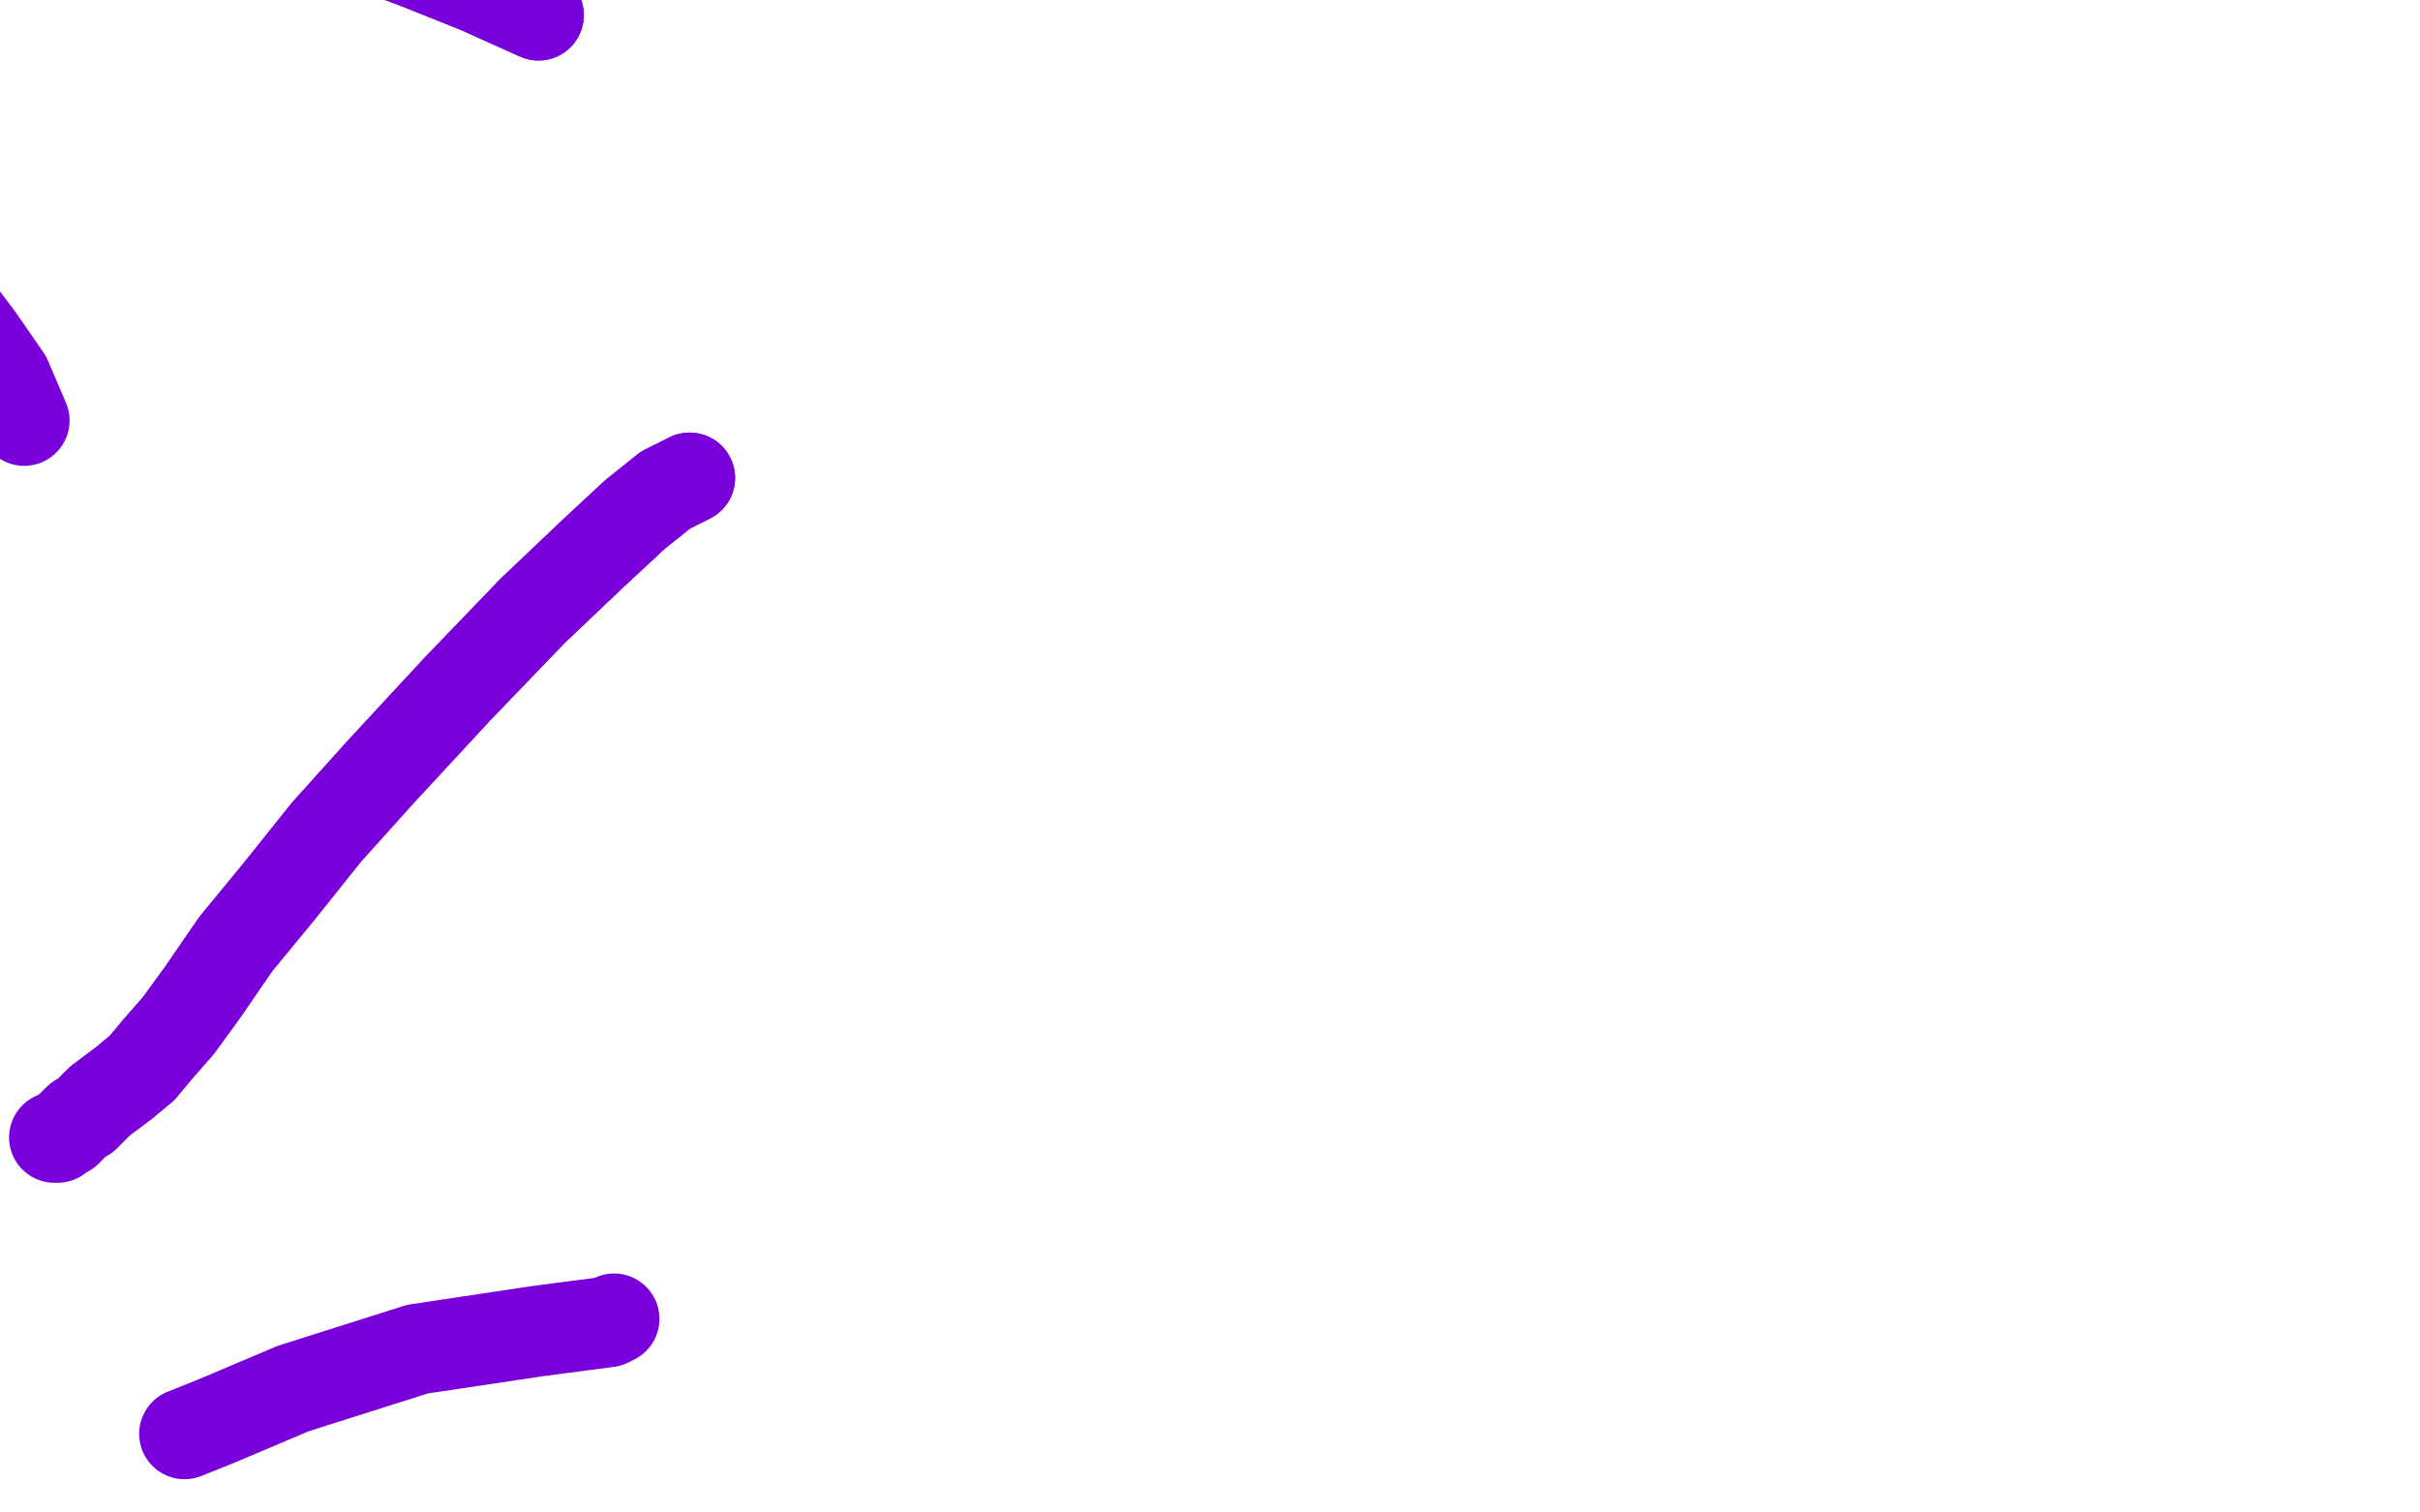 <?xml version="1.0" standalone="no"?>
<!DOCTYPE svg PUBLIC "-//W3C//DTD SVG 1.1//EN"
"http://www.w3.org/Graphics/SVG/1.1/DTD/svg11.dtd">

<svg width="800" height="500" version="1.1" xmlns="http://www.w3.org/2000/svg" xmlns:xlink="http://www.w3.org/1999/xlink" style="stroke-antialiasing: false"><desc>This SVG has been created on https://colorillo.com/</desc><rect x='0' y='0' width='800' height='500' style='fill: rgb(255,255,255); stroke-width:0' /><polyline points="61,474 71,470 71,470 97,459 97,459 138,446 138,446 178,440 178,440 201,437 201,437 203,436 203,436" style="fill: none; stroke: #7a00db; stroke-width: 30; stroke-linejoin: round; stroke-linecap: round; stroke-antialiasing: false; stroke-antialias: 0; opacity: 1.0"/>
<polyline points="228,158 220,162 220,162 210,170 210,170 196,183 196,183 176,202 176,202 151,228 151,228 126,255 126,255 108,275 108,275 92,295 78,312 67,328 59,339 52,347 47,353 41,358 37,361 33,364 30,367 28,369 26,370 24,372 22,374" style="fill: none; stroke: #7a00db; stroke-width: 30; stroke-linejoin: round; stroke-linecap: round; stroke-antialiasing: false; stroke-antialias: 0; opacity: 1.0"/>
<polyline points="228,158 220,162 220,162 210,170 210,170 196,183 196,183 176,202 176,202 151,228 151,228 126,255 126,255 108,275 92,295 78,312 67,328 59,339 52,347 47,353 41,358 37,361 33,364 30,367 28,369 26,370 24,372 22,374 20,375 19,376 18,376" style="fill: none; stroke: #7a00db; stroke-width: 30; stroke-linejoin: round; stroke-linecap: round; stroke-antialiasing: false; stroke-antialias: 0; opacity: 1.0"/>
<polyline points="8,139 2,125 2,125 -7,112 -7,112 -16,100 -16,100 -25,86 -25,86 -31,78 -31,78" style="fill: none; stroke: #7a00db; stroke-width: 30; stroke-linejoin: round; stroke-linecap: round; stroke-antialiasing: false; stroke-antialias: 0; opacity: 1.0"/>
<polyline points="178,5 158,-4 158,-4 138,-12 138,-12 114,-21 114,-21 90,-30 90,-30 71,-37 71,-37 52,-41 52,-41 37,-45 37,-45" style="fill: none; stroke: #7a00db; stroke-width: 30; stroke-linejoin: round; stroke-linecap: round; stroke-antialiasing: false; stroke-antialias: 0; opacity: 1.0"/>
<polyline points="178,5 158,-4 158,-4 138,-12 138,-12 114,-21 114,-21 90,-30 90,-30 71,-37 71,-37 52,-41 52,-41 37,-45 28,-46 28,-47" style="fill: none; stroke: #7a00db; stroke-width: 30; stroke-linejoin: round; stroke-linecap: round; stroke-antialiasing: false; stroke-antialias: 0; opacity: 1.0"/>
</svg>
